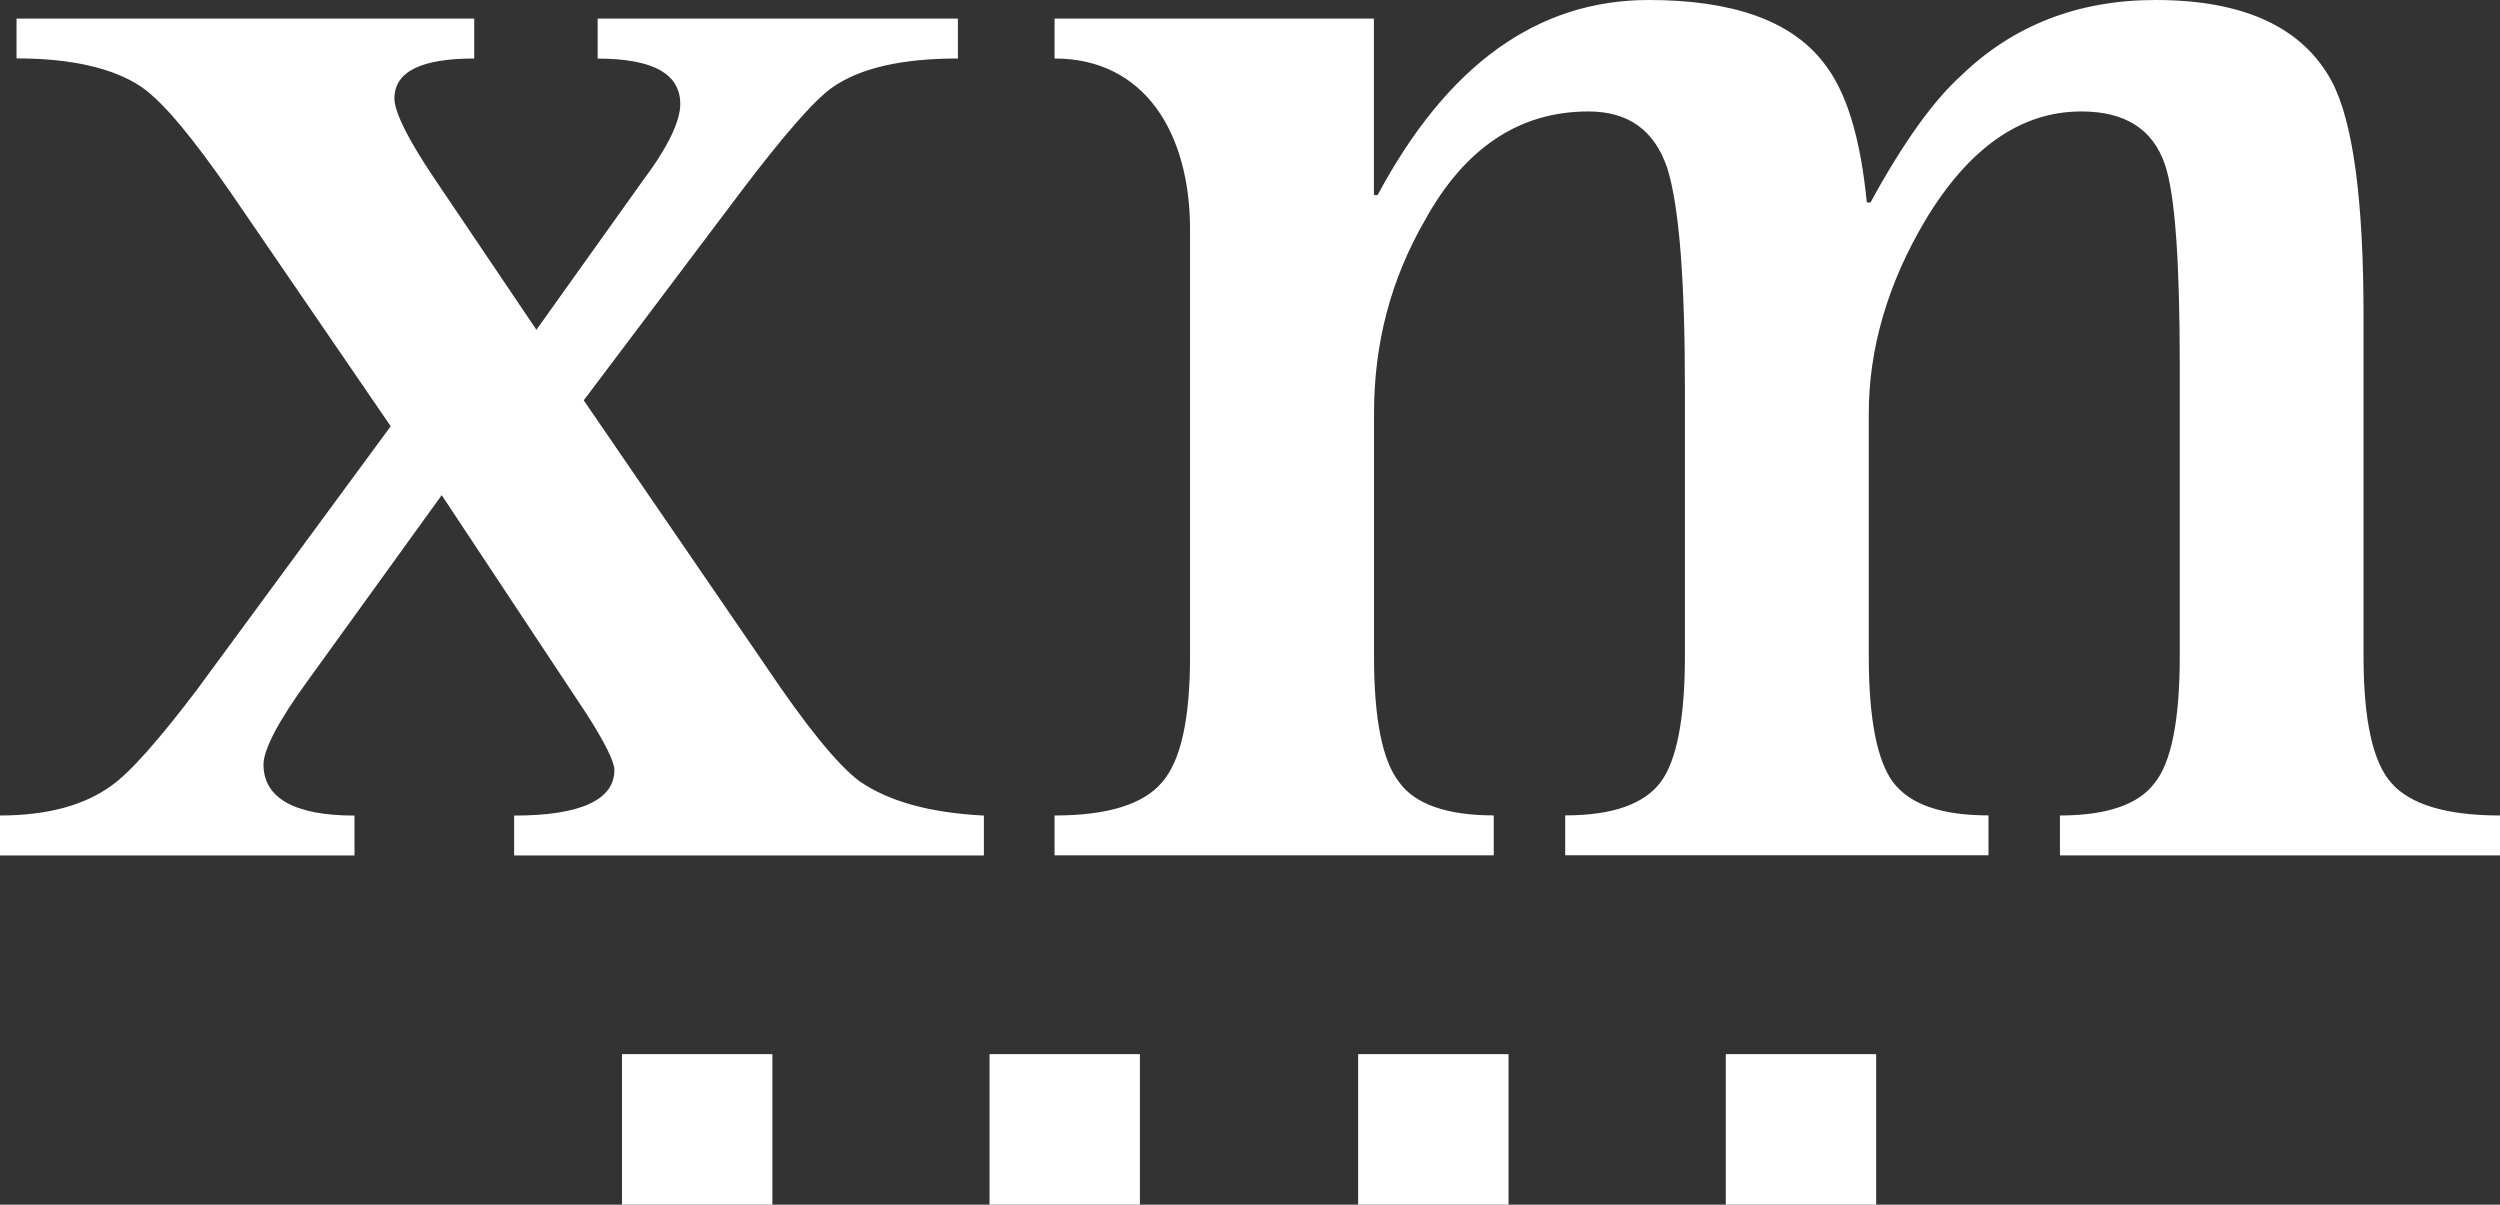 <?xml version="1.0" encoding="UTF-8"?>
<svg id="Ebene_1" data-name="Ebene 1" xmlns="http://www.w3.org/2000/svg" xmlns:xlink="http://www.w3.org/1999/xlink" viewBox="0 0 256.84 123.76">
  <rect x="0" y="0" width="256.84" height="123.76" fill="#333333" stroke="none"/>
  <defs>
    <style>
      .cls-1 {
        fill: #fff;
      }

      .cls-2 {
        fill: none;
      }

      .cls-3 {
        clip-path: url(#clippath);
      }
    </style>
    <clipPath id="clippath">
      <rect class="cls-2" width="256.84" height="123.76"/>
    </clipPath>
  </defs>
  <g class="cls-3">
    <path class="cls-1" d="M108.34,87.88v-4.1c5.44,0,9.16-1.15,11.06-3.43,1.91-2.19,2.86-6.49,2.86-12.88V23.57c0-9.92-4.67-17.56-13.92-17.56V1.91h32.81v18.13h.38C148.68,6.68,157.94,0,169.38,0c8.58,0,14.59,2.1,17.93,6.39,2.39,2.96,3.82,7.73,4.48,14.41h.38c3.43-6.3,6.58-10.59,9.35-13.07C206.86,2.57,213.54,0,221.46,0c9.15,0,15.16,2.86,18.12,8.4,2.19,4.2,3.24,12.21,3.24,24.14v34.92c0,6.49.96,10.88,2.86,12.98,1.91,2.19,5.63,3.34,11.16,3.34v4.1h-45.21v-4.1c4.86,0,8.1-1.15,9.73-3.34,1.71-2.1,2.58-6.49,2.58-12.98v-29.87c0-10.68-.48-17.65-1.53-20.7-1.24-3.63-4.1-5.44-8.58-5.44-6.2,0-11.54,3.72-16.02,11.16-3.91,6.58-5.82,13.27-5.82,19.85v25c0,6.39.86,10.69,2.48,12.88,1.72,2.29,4.96,3.43,9.82,3.43v4.1h-43.49v-4.1c4.86,0,8.1-1.15,9.82-3.43,1.62-2.19,2.48-6.49,2.48-12.88v-27.48c0-11.16-.57-18.7-1.81-22.71-1.33-3.91-4.01-5.82-8.11-5.82-7.06,0-12.68,3.72-16.78,11.16-3.53,6.11-5.24,12.69-5.24,19.85v25c0,6.39.86,10.69,2.57,12.88,1.62,2.29,4.96,3.43,9.73,3.43v4.1h-45.11ZM0,87.88v-4.1c4.86,0,8.68-1.05,11.44-3.06,1.91-1.34,4.86-4.67,8.77-9.83l19.93-27.1-16.4-23.95c-3.91-5.63-6.87-9.26-9.16-10.88-2.95-2-7.34-2.96-12.88-2.96V1.91h47.02v4.1c-5.43,0-8.2,1.34-8.2,4.11,0,1.34,1.34,4.11,4.1,8.21l10.49,15.55,10.96-15.36c2.58-3.43,3.82-6.11,3.82-7.82,0-3.15-2.86-4.68-8.49-4.68V1.91h37.01v4.1c-5.73,0-10.01.96-12.88,2.96-1.91,1.34-5.05,4.96-9.53,10.88l-16.03,21.28,18.7,27.29c4.1,6.11,7.34,10.12,9.63,11.84,3.05,2.1,7.25,3.24,12.78,3.53v4.1h-48.26v-4.1c6.86,0,10.3-1.63,10.3-4.68,0-.86-.96-2.77-2.77-5.63l-14.97-22.61-13.64,18.89c-3.15,4.3-4.67,7.26-4.67,8.78,0,3.43,3.15,5.25,9.35,5.25v4.1H0Z"/>
  </g>
  <rect class="cls-1" x="63.9" y="108.3" width="15.45" height="15.46"/>
  <rect class="cls-1" x="101.66" y="108.3" width="15.45" height="15.46"/>
  <rect class="cls-1" x="139.53" y="108.3" width="15.45" height="15.46"/>
  <rect class="cls-1" x="177.3" y="108.3" width="15.45" height="15.46"/>
</svg>